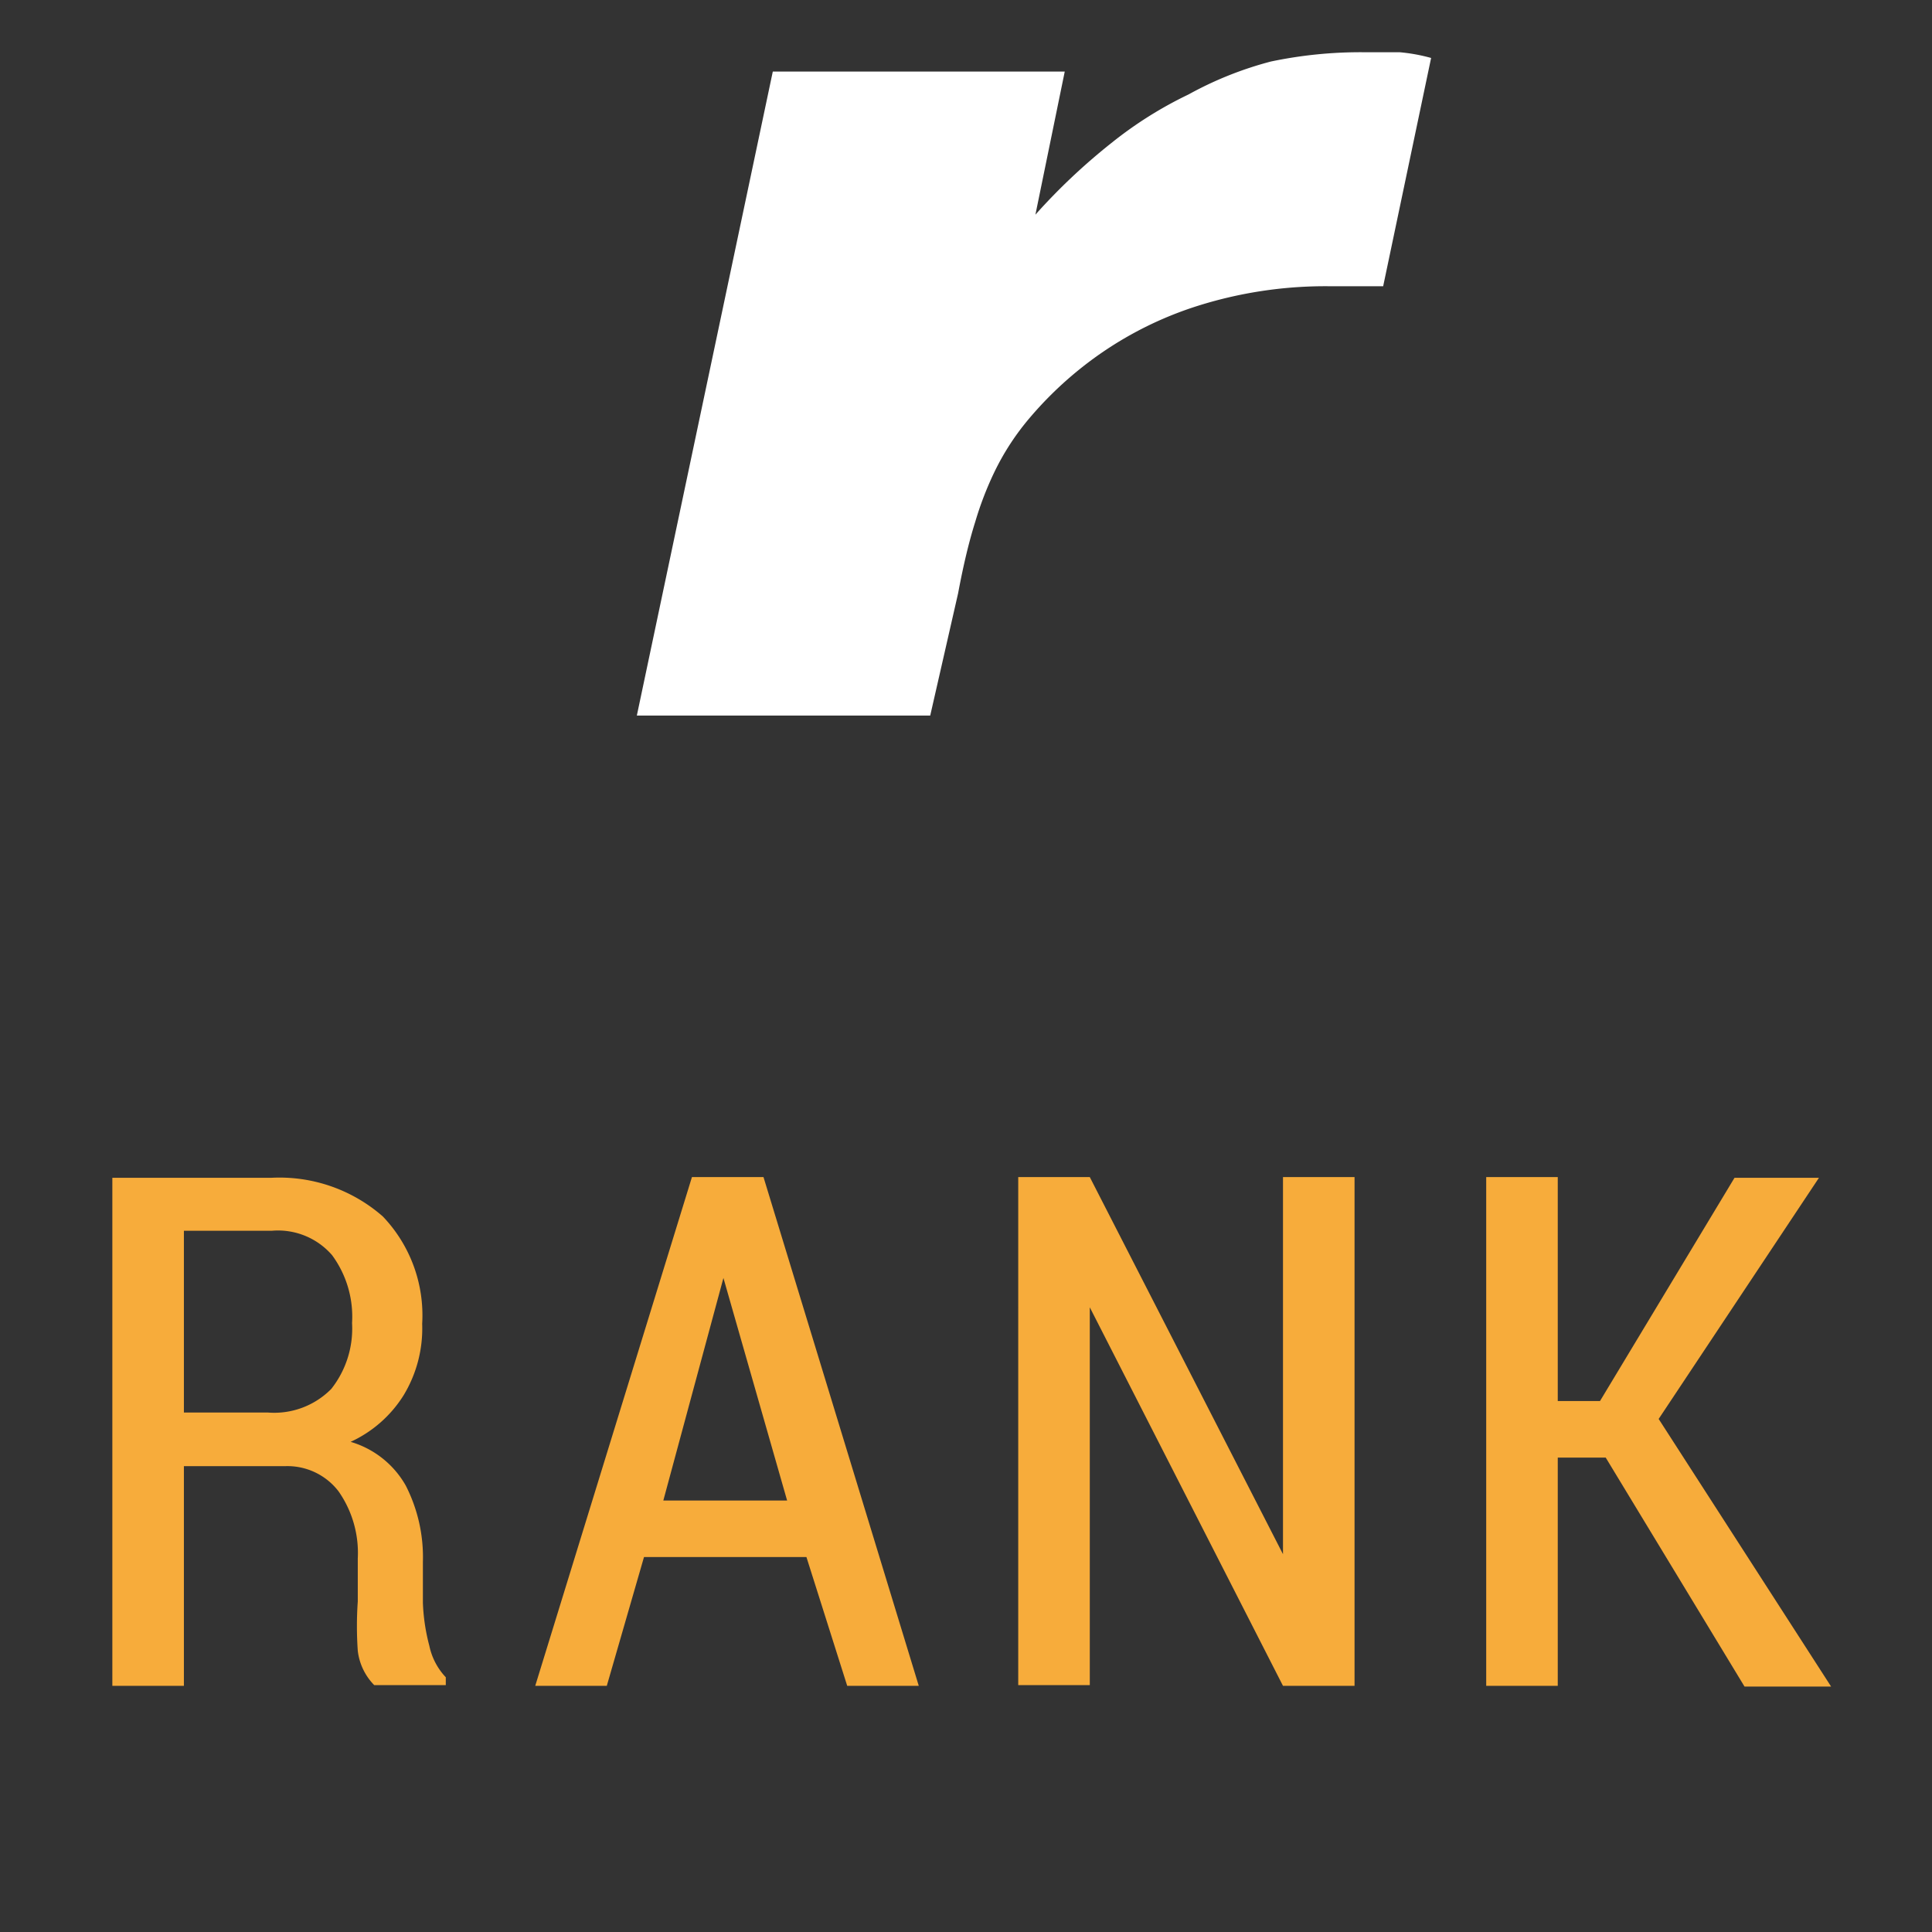 <svg id="Layer_1" data-name="Layer 1" xmlns="http://www.w3.org/2000/svg" viewBox="0 0 27 27">
    <rect x="0" y="0" width="27" height="27" fill="#333333" stroke="none"/>
    <defs>
        <style>.cls-1{fill:#fff;}.cls-2{fill:#f7ac3b;}</style>
    </defs>
    <title>icons</title>
    <g id="icon_web">
        <path class="cls-1" d="M18.88,4l-0.32,0a5.93,5.93,0,0,0-1.87.29,5.06,5.06,0,0,0-1.59.86,5.15,5.15,0,0,0-.71.69,3.54,3.54,0,0,0-.49.75,4.63,4.63,0,0,0-.27.7q-0.13.41-.24,1L13,10H8.9l1.9-9h4.08L14.47,3a8.49,8.49,0,0,1,1.06-1,5.55,5.55,0,0,1,1.08-.68A5,5,0,0,1,17.76.86,6.09,6.09,0,0,1,19.07.73l0.49,0A2.43,2.43,0,0,1,20,.81L19.33,4Z"/>
        <path class="cls-2" d="M2.57,20.49v3.07h-1v-7.1H3.79A2.19,2.19,0,0,1,5.35,17a2,2,0,0,1,.55,1.5,1.8,1.8,0,0,1-.26,1,1.72,1.72,0,0,1-.74.65,1.31,1.31,0,0,1,.77.61,2.2,2.2,0,0,1,.24,1.07V22.4A2.72,2.72,0,0,0,6,23a0.91,0.91,0,0,0,.23.44v0.11h-1A0.82,0.82,0,0,1,5,23.07a5,5,0,0,1,0-.69v-0.6a1.5,1.5,0,0,0-.27-0.94,0.9,0.9,0,0,0-.75-0.35H2.57Zm0-.75H3.74a1.12,1.12,0,0,0,.89-0.33,1.36,1.36,0,0,0,.29-0.92,1.45,1.45,0,0,0-.28-0.95,1,1,0,0,0-.84-0.34H2.57v2.53Z"/>
        <path class="cls-2" d="M11.27,21.76H9l-0.52,1.8h-1l2.19-7.11h1l2.17,7.11h-1Zm-2-.79H11l-0.89-3.11h0Z"/>
        <path class="cls-2" d="M18.93,23.56h-1l-2.7-5.29h0v5.28h-1V16.45h1l2.7,5.27h0V16.45h1v7.11Z"/>
        <path class="cls-2" d="M22.44,20.37H21.77v3.19h-1V16.45h1v3.13h0.59l1.88-3.12h1.18l-2.24,3.37,2.41,3.74H24.38Z"/>
    </g>
</svg>